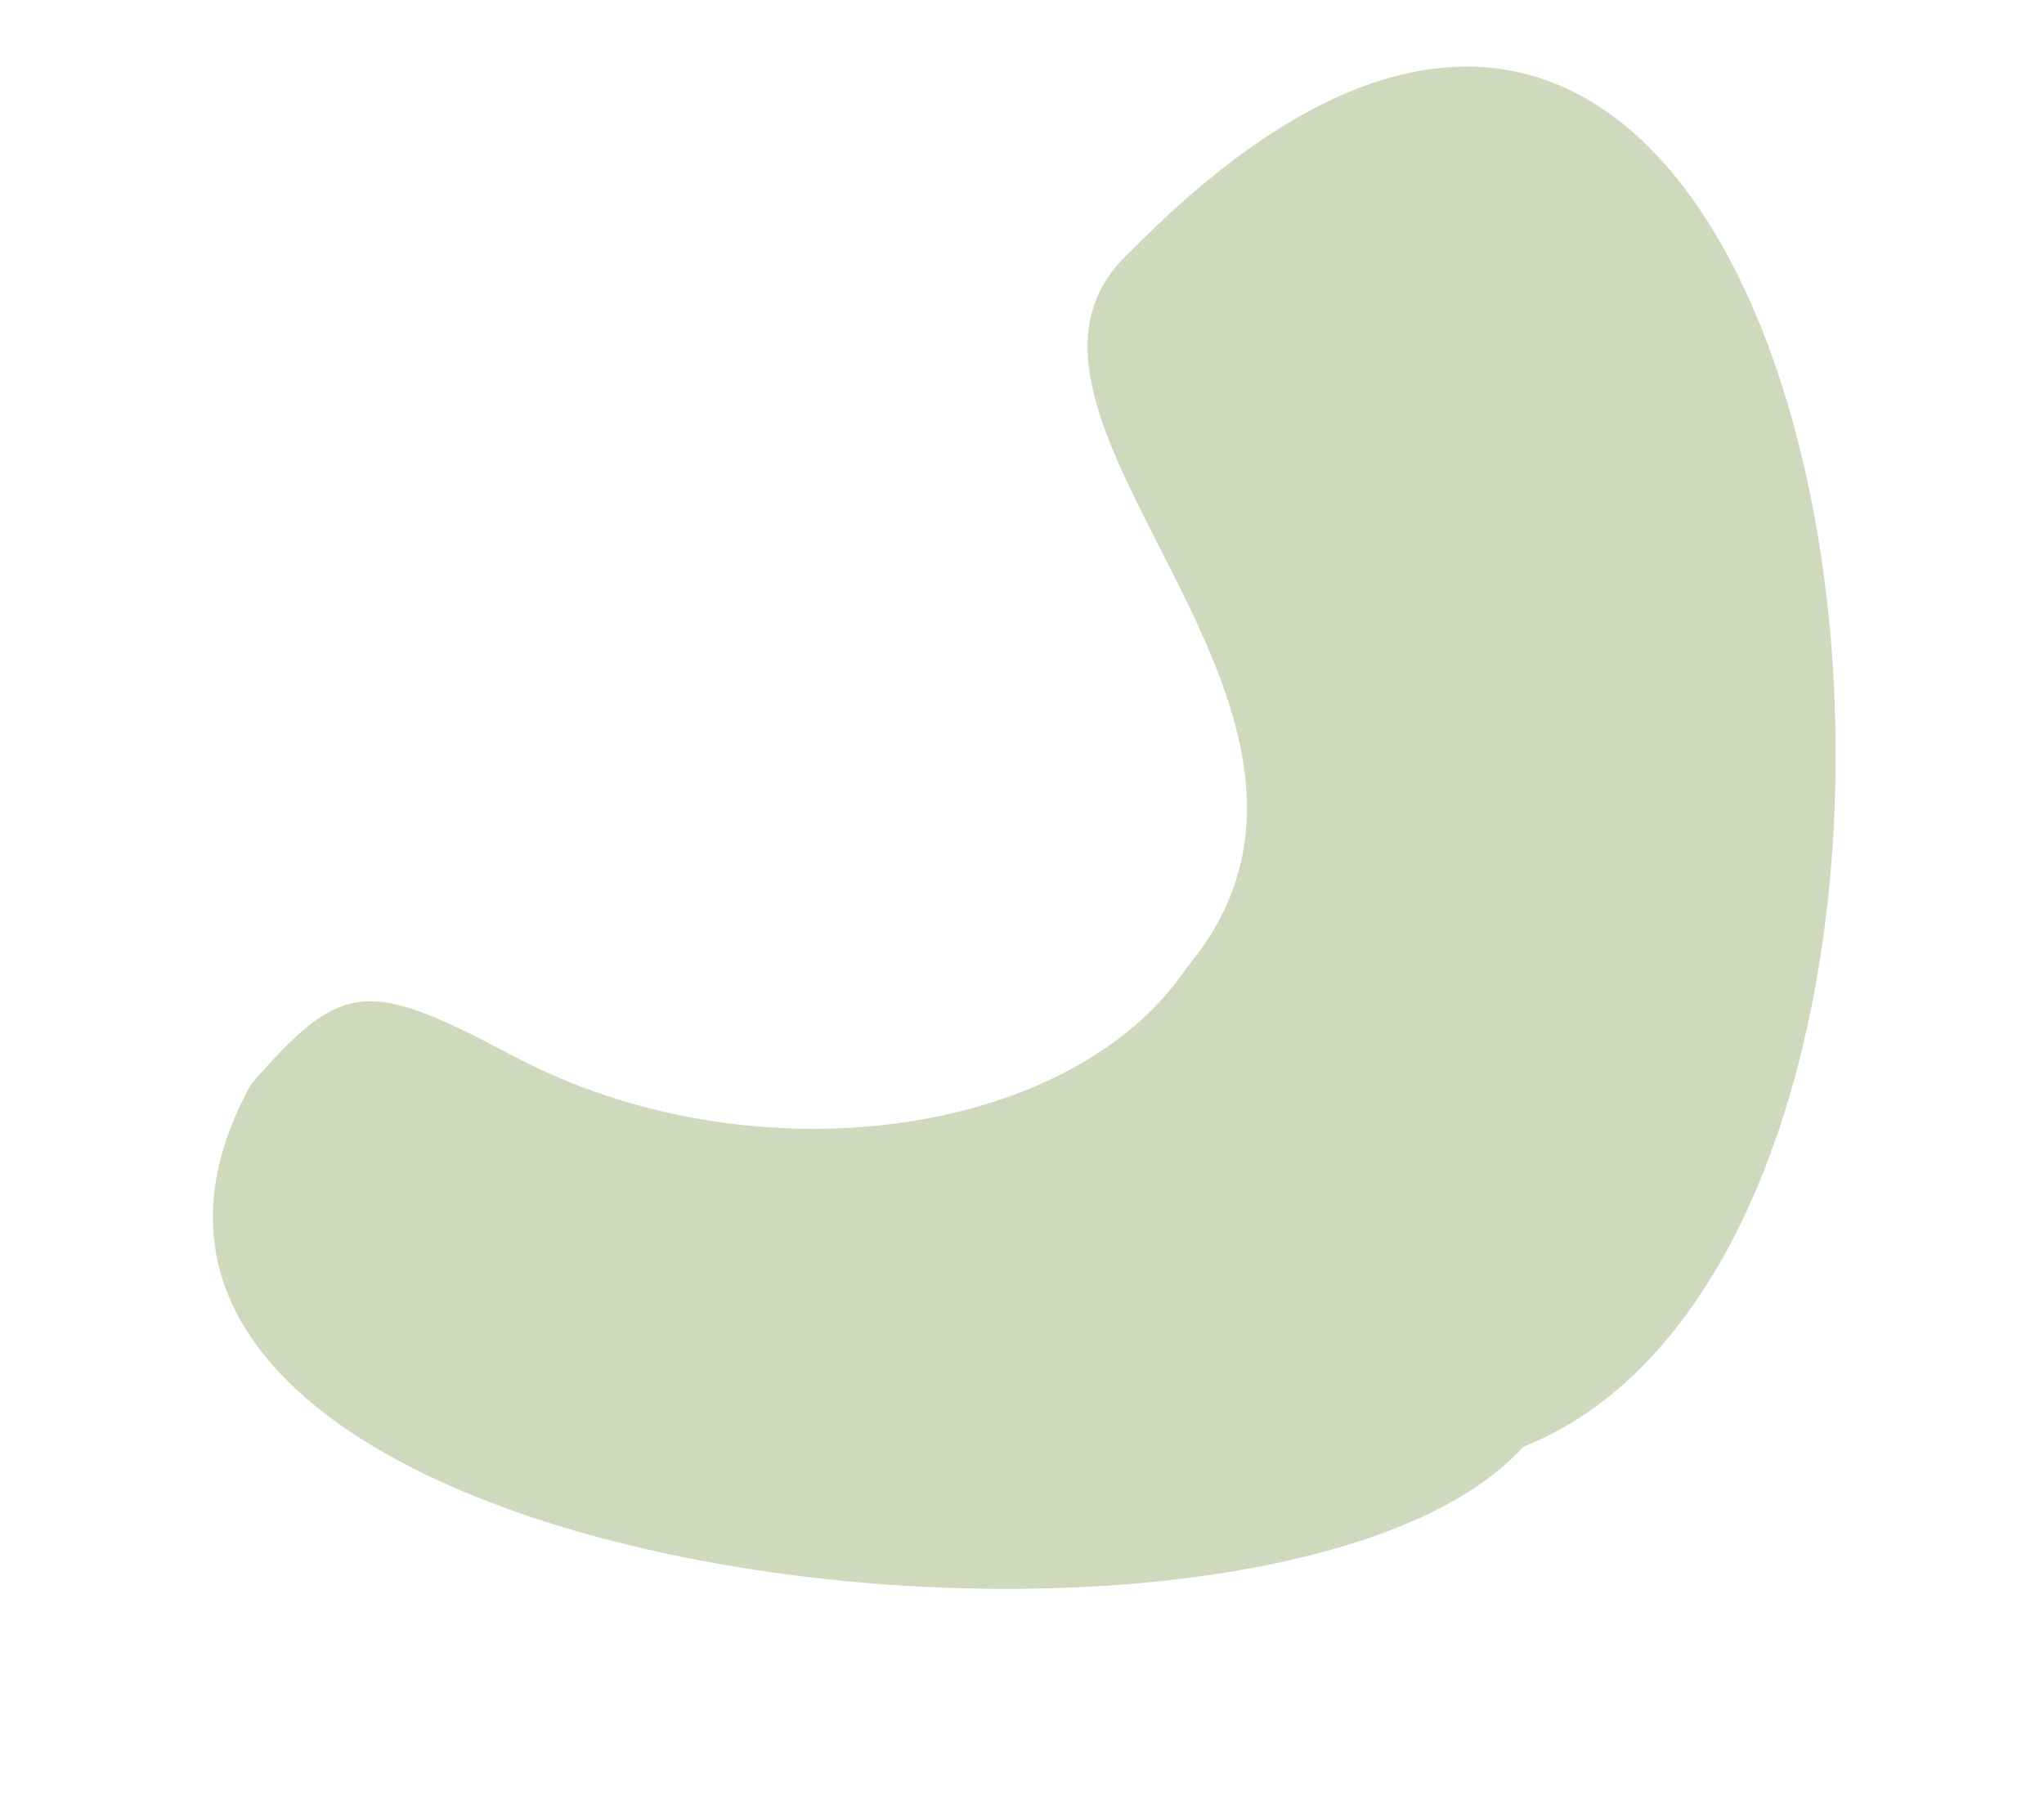 <?xml version="1.0" encoding="UTF-8"?> <svg xmlns="http://www.w3.org/2000/svg" width="386.547" height="342.142" viewBox="0 0 386.547 342.142"> <path id="Path_629" data-name="Path 629" d="M99.466,9.4C-12.971,22.773-56.974,347.054,112.839,246.928,153.1,225.75,85.3,150.216,137.354,113.493c29.55-25.871,90.37-17.846,127.514,16.826,22.932,21.406,27.537,22.126,49.152,7.668C388.879,60.267,159.725-29.56,99.466,9.4" transform="translate(386.547 257.02) rotate(165)" fill="#ced9bd" fill-rule="evenodd"></path> </svg> 